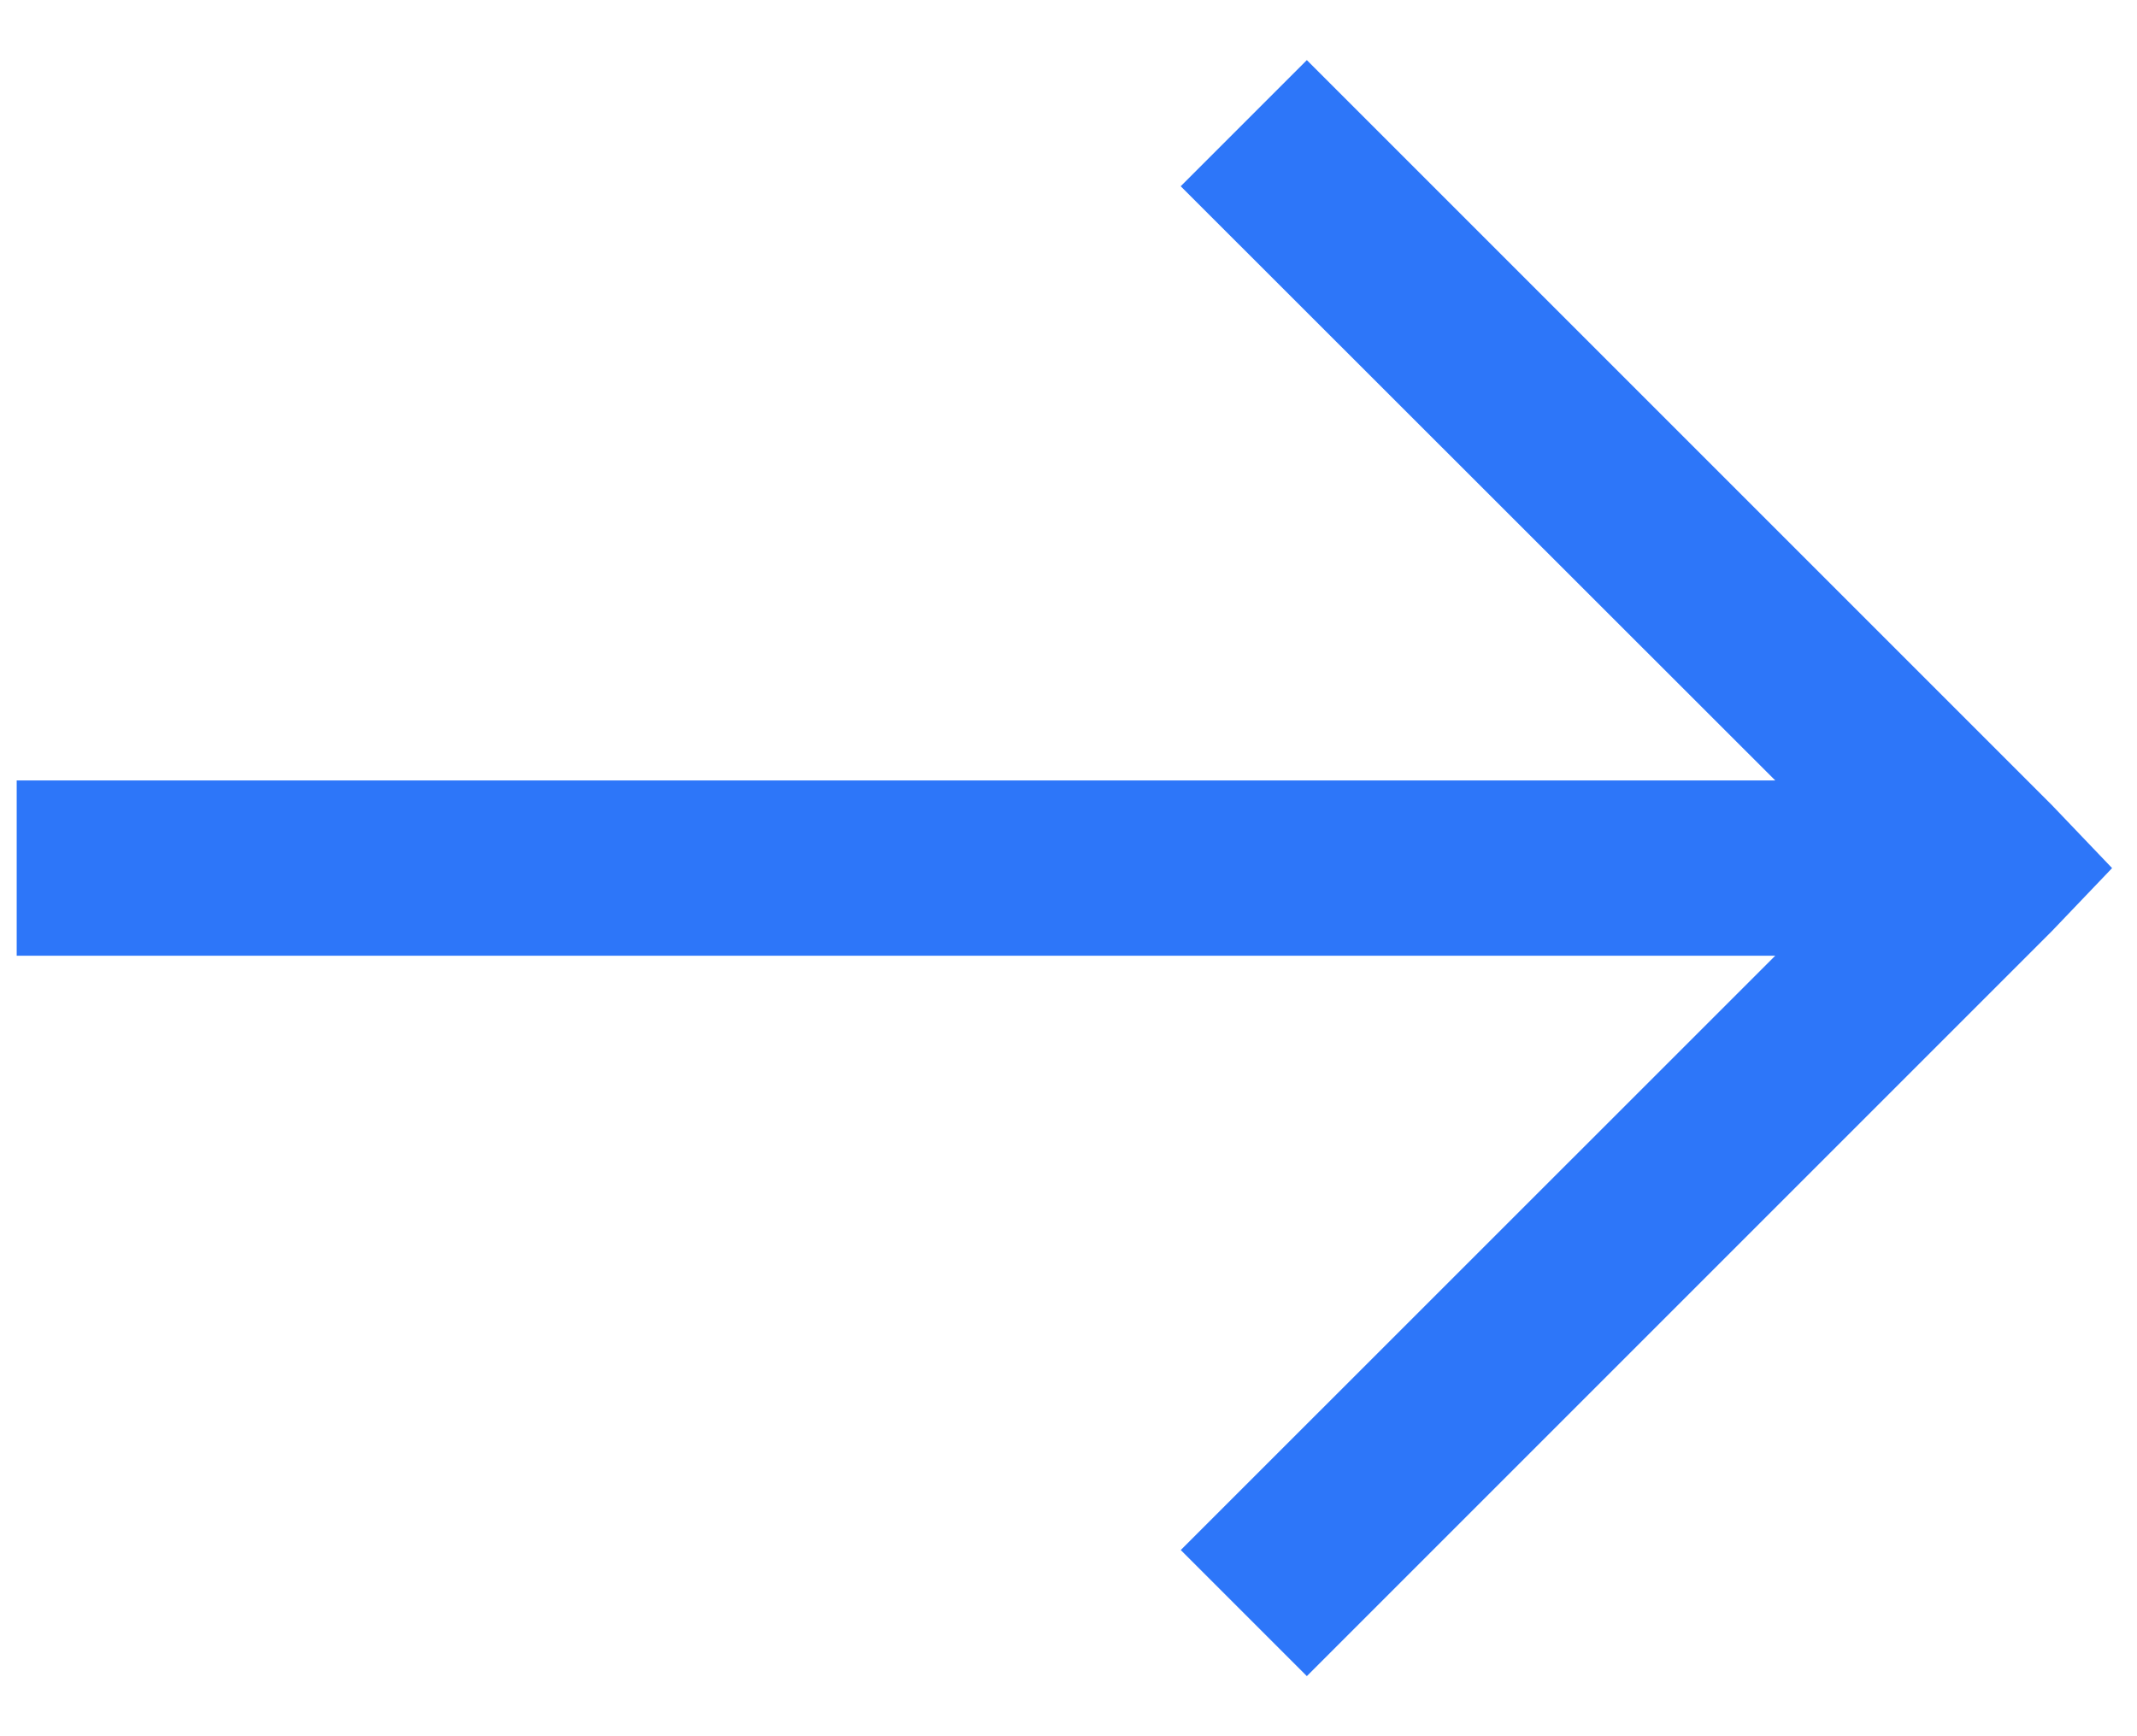 <svg width="32" height="26" viewBox="0 0 32 26" fill="none" xmlns="http://www.w3.org/2000/svg">
<path d="M19.569 0.9L17.68 2.789L26.583 11.687H0.25V14.312H26.583L17.681 23.212L19.569 25.1L30.725 13.944L31.627 13L30.725 12.056L19.569 0.9Z" fill="#2D76F9"/>
</svg>
